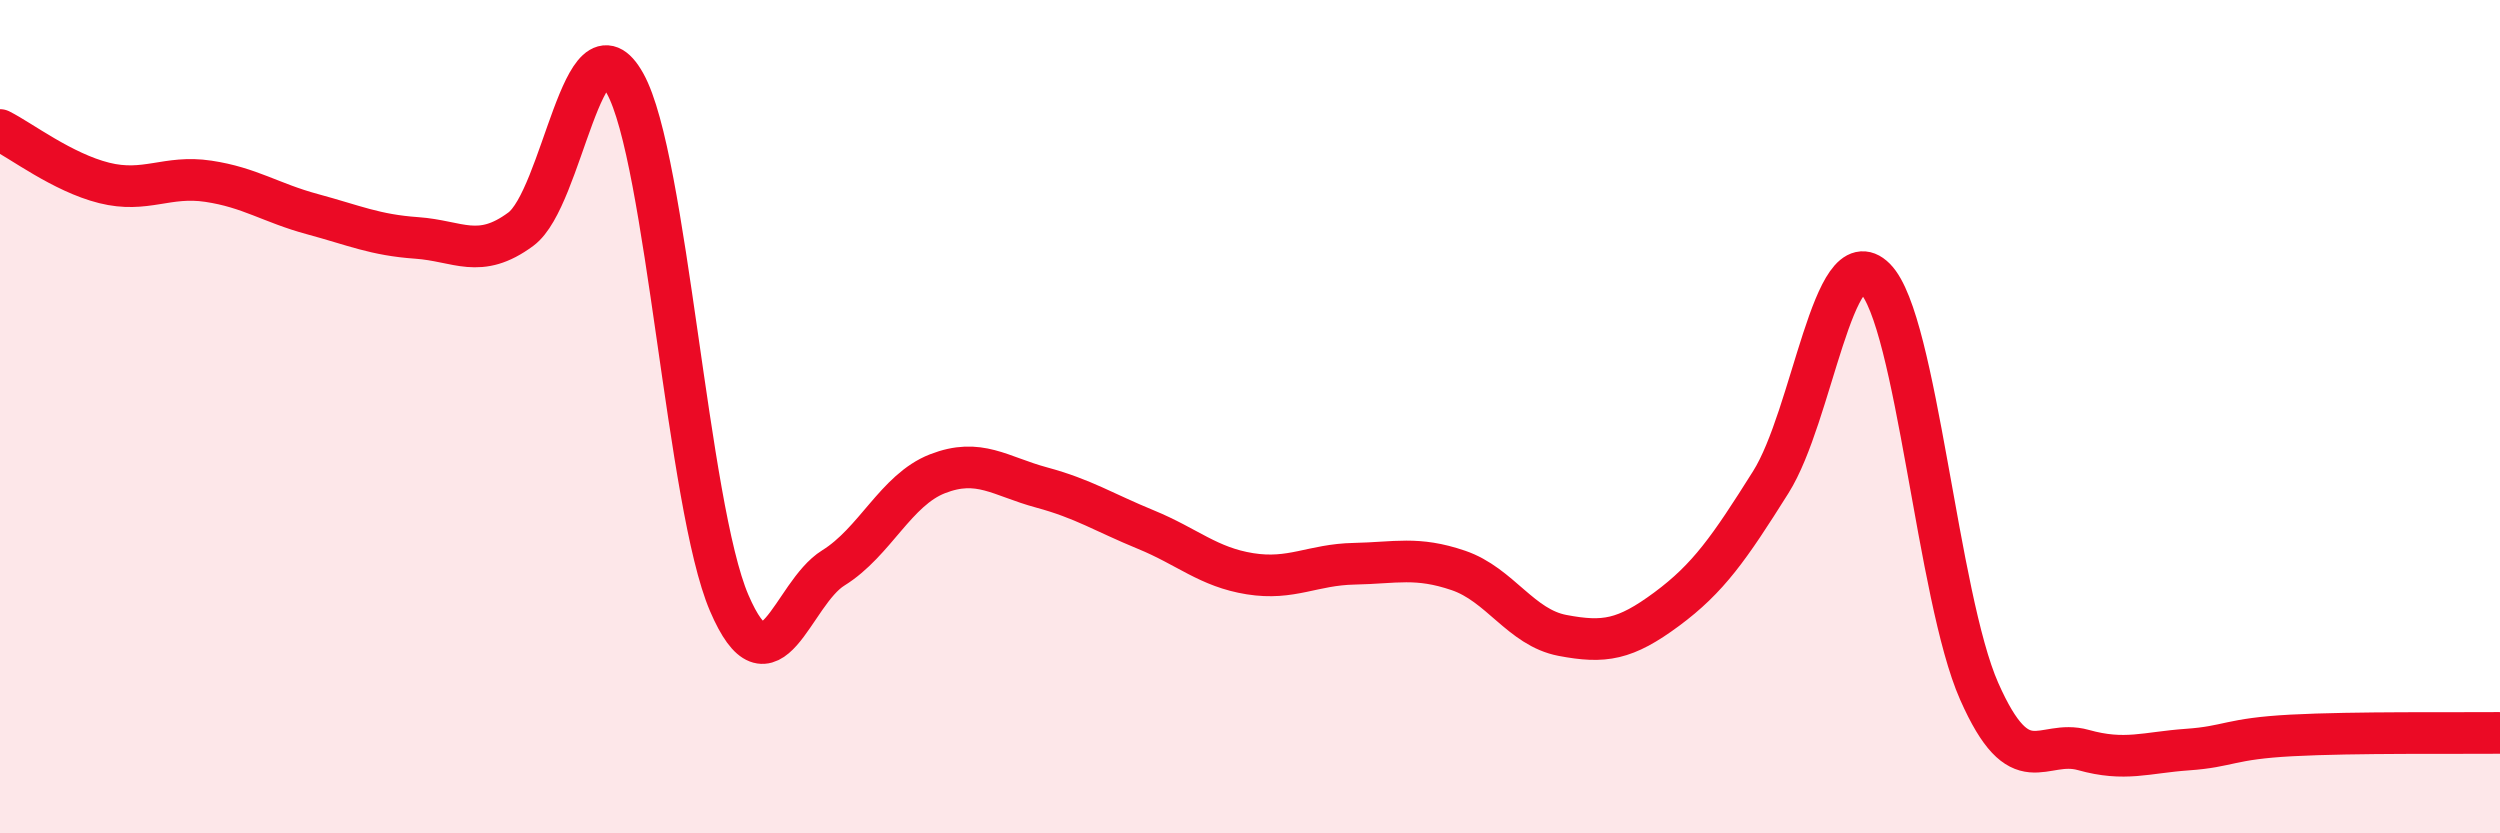 
    <svg width="60" height="20" viewBox="0 0 60 20" xmlns="http://www.w3.org/2000/svg">
      <path
        d="M 0,3.12 C 0.5,3.37 1.5,4.14 2.5,4.39 C 3.5,4.64 4,4.2 5,4.35 C 6,4.5 6.5,4.87 7.5,5.14 C 8.5,5.41 9,5.64 10,5.71 C 11,5.78 11.5,6.24 12.5,5.5 C 13.5,4.76 14,0.21 15,2 C 16,3.79 16.5,12.14 17.5,14.47 C 18.5,16.8 19,14.25 20,13.63 C 21,13.01 21.5,11.76 22.5,11.37 C 23.5,10.98 24,11.43 25,11.7 C 26,11.97 26.5,12.3 27.5,12.71 C 28.5,13.12 29,13.61 30,13.77 C 31,13.93 31.5,13.55 32.5,13.53 C 33.5,13.51 34,13.35 35,13.69 C 36,14.03 36.5,15.06 37.5,15.25 C 38.5,15.44 39,15.36 40,14.62 C 41,13.88 41.5,13.16 42.5,11.57 C 43.5,9.98 44,5.68 45,6.68 C 46,7.68 46.5,14.33 47.5,16.59 C 48.5,18.85 49,17.72 50,18 C 51,18.28 51.5,18.06 52.5,17.99 C 53.5,17.92 53.5,17.73 55,17.65 C 56.5,17.57 59,17.6 60,17.59L60 20L0 20Z"
        fill="#EB0A25"
        opacity="0.1"
        stroke-linecap="round"
        stroke-linejoin="round"
      />
      <path
        d="M 0,3.12 C 0.5,3.37 1.5,4.14 2.5,4.39 C 3.5,4.64 4,4.2 5,4.35 C 6,4.5 6.5,4.87 7.5,5.14 C 8.5,5.41 9,5.64 10,5.71 C 11,5.78 11.5,6.24 12.5,5.5 C 13.5,4.76 14,0.21 15,2 C 16,3.79 16.5,12.14 17.5,14.47 C 18.5,16.8 19,14.25 20,13.63 C 21,13.01 21.5,11.76 22.5,11.37 C 23.5,10.98 24,11.43 25,11.7 C 26,11.97 26.5,12.3 27.5,12.71 C 28.5,13.12 29,13.61 30,13.77 C 31,13.93 31.5,13.55 32.5,13.53 C 33.5,13.51 34,13.35 35,13.69 C 36,14.03 36.5,15.06 37.5,15.25 C 38.5,15.44 39,15.36 40,14.62 C 41,13.88 41.5,13.16 42.5,11.57 C 43.5,9.98 44,5.68 45,6.68 C 46,7.68 46.5,14.33 47.5,16.59 C 48.5,18.85 49,17.72 50,18 C 51,18.28 51.5,18.06 52.5,17.99 C 53.5,17.92 53.5,17.73 55,17.65 C 56.5,17.57 59,17.6 60,17.59"
        stroke="#EB0A25"
        stroke-width="1"
        fill="none"
        stroke-linecap="round"
        stroke-linejoin="round"
      />
    </svg>
  